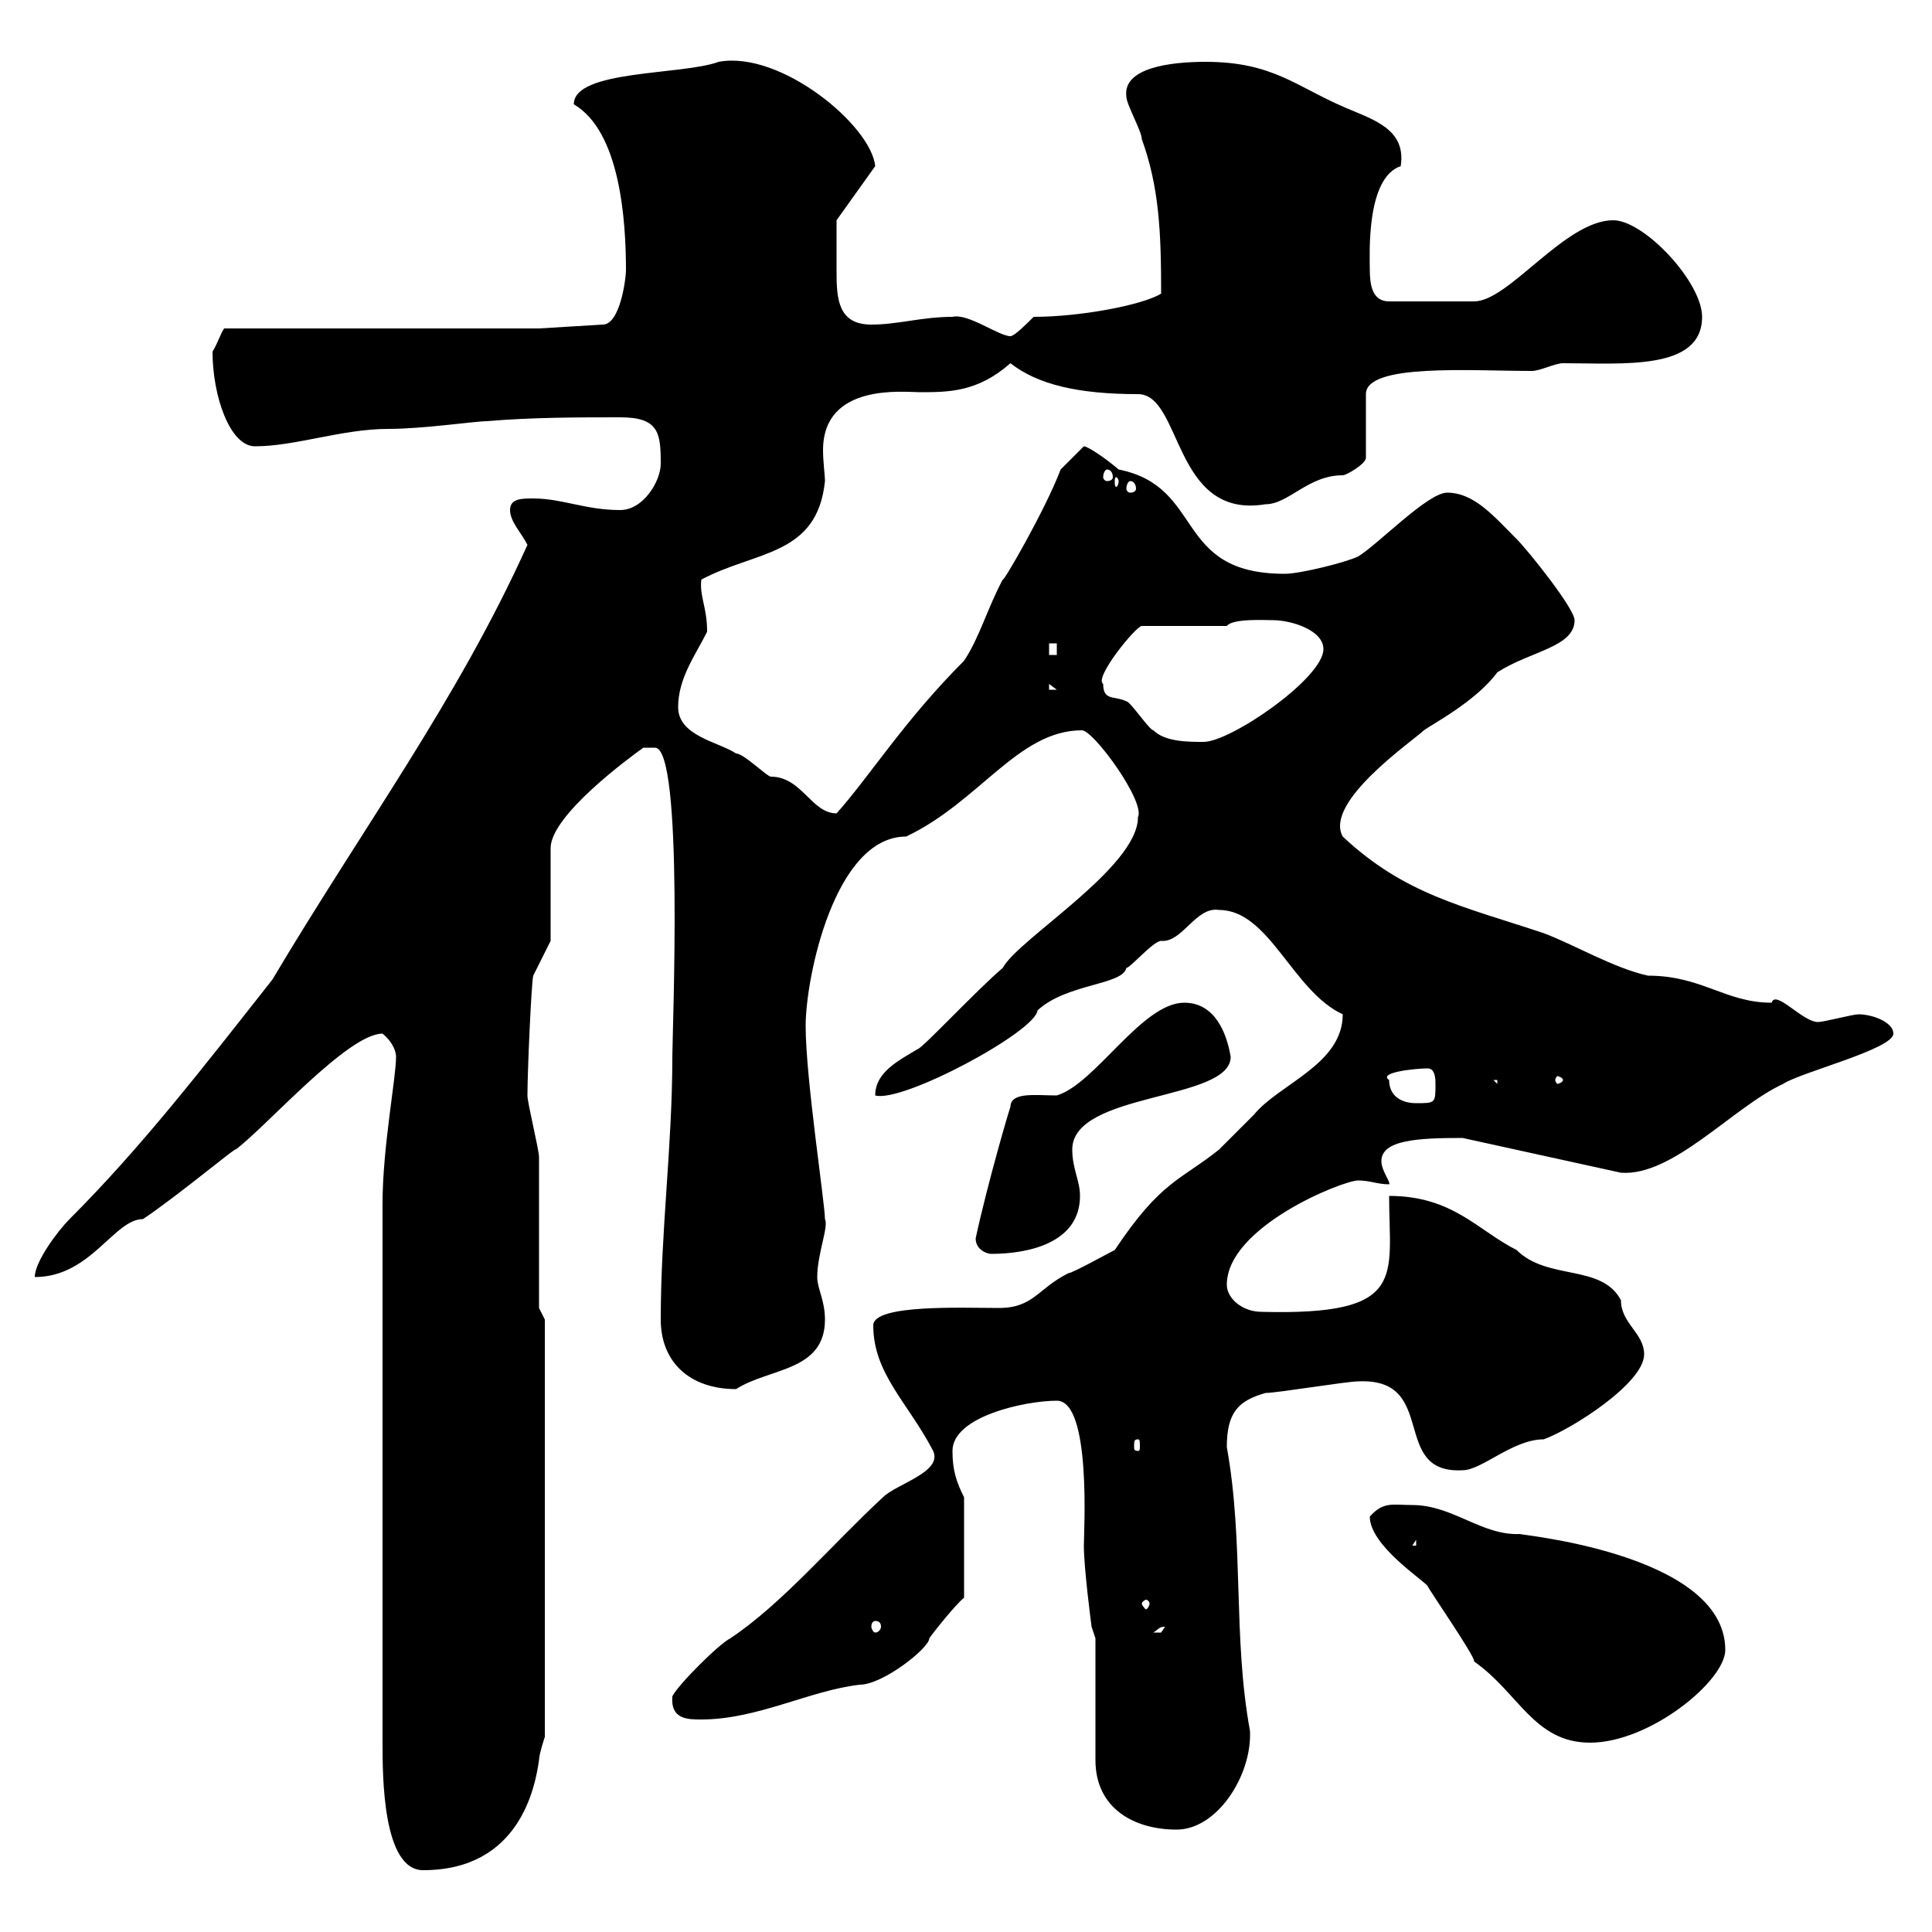<svg xmlns="http://www.w3.org/2000/svg" xmlns:xlink="http://www.w3.org/1999/xlink" width="300" height="300"><path d="M59.40 186.90L59.40 270.60C59.40 275.70 59.40 290.40 65.70 290.40C80.70 290.40 83.10 277.50 83.70 273.30C83.70 272.40 84.60 269.70 84.60 269.70L84.60 204.90L83.70 203.10C83.70 199.50 83.70 183.30 83.70 179.70C83.70 178.50 81.90 171.30 81.90 170.10C81.90 166.50 82.50 152.70 82.80 151.50L85.50 146.10L85.50 131.70C85.50 126.60 97.80 117.60 99.90 116.10C99.90 116.10 100.80 116.10 101.70 116.10C106.20 116.10 104.40 160.20 104.40 164.10C104.40 177.90 102.60 191.10 102.60 204.90C102.60 211.50 107.10 215.70 114.30 215.70C119.40 212.40 128.10 213 128.10 204.90C128.10 201.90 126.90 200.10 126.90 198.30C126.90 194.70 128.70 190.50 128.10 189.30C128.10 186.90 125.10 167.40 125.10 159.30C125.10 151.80 129.60 129.90 140.70 129.90C152.10 124.50 158.10 113.40 168 113.40C169.80 113.40 177.90 124.50 176.70 126.90C176.70 134.70 158.10 145.80 155.70 150.30C151.80 153.60 143.10 162.90 142.50 162.90C139.50 164.70 135.90 166.50 135.90 170.10C140.10 171.30 160.80 160.20 161.10 156.90C165.60 152.70 174.30 153 174.90 150.30C175.50 150.30 179.10 146.10 180.30 146.10C183.60 146.40 185.70 140.70 189.30 141.30C197.10 141.30 200.70 153.90 208.50 157.50C208.50 165.30 198.60 168.30 194.70 173.10C194.10 173.70 190.50 177.30 189.30 178.50C183.30 183.30 180.30 183.30 173.10 194.10C171.90 194.70 166.50 197.70 165.90 197.70C161.10 200.10 160.50 203.10 155.10 203.10C149.40 203.10 135.60 202.50 135.60 205.80C135.60 213.30 141 217.80 144.90 225.30C146.40 228.60 139.20 230.40 137.10 232.50C129.30 239.70 121.50 249 113.40 254.40C111.60 255.30 105.30 261.60 104.40 263.40C104.10 267 106.80 267 108.90 267C117.60 267 125.70 262.50 133.50 261.60C137.10 261.60 144.30 255.90 144.30 254.40C144.90 253.50 148.50 249 149.70 248.10L149.70 232.50C148.50 230.10 147.90 228.30 147.90 225.30C147.90 219.90 159.30 217.50 164.10 217.50C169.50 217.50 168.30 237.90 168.30 240C168.30 243.60 169.50 252.60 169.50 252.60L170.10 254.40L170.10 273.30C170.10 280.80 176.10 284.10 182.70 284.10C189 284.10 194.40 275.70 194.10 268.80C191.40 254.10 193.20 239.70 190.50 224.70C190.50 219.30 192.30 217.50 196.50 216.30C198.30 216.30 209.10 214.50 210.90 214.50C223.50 213.90 215.70 228.90 227.10 228.30C230.10 228.30 234.90 223.50 239.70 223.50C243.90 222 255.30 214.80 255.30 210.30C255.30 207 251.70 205.50 251.70 201.90C248.70 196.20 240.30 198.90 235.50 194.10C229.50 191.10 225.60 185.70 215.70 185.70C215.70 198.30 218.70 204.30 195.90 203.70C192.90 203.70 190.50 201.60 190.50 199.50C190.50 190.50 208.50 183.30 210.90 183.30C212.70 183.30 213.90 183.90 215.70 183.90C216 183.60 214.50 181.80 214.50 180.30C214.50 177 220.20 176.70 227.10 176.70L251.70 182.10C259.80 182.70 269.10 171.90 276.90 168.30C279.60 166.50 294 162.90 294 160.50C294 158.70 290.70 157.50 288.60 157.50C287.70 157.50 283.20 158.70 282.30 158.70C279.90 158.70 275.70 153.60 275.10 155.70C267.90 155.70 264.30 151.50 255.90 151.50C250.50 150.30 244.50 146.70 239.70 144.90C227.10 140.70 218.10 138.90 208.50 129.90C205.50 124.50 219.60 114.90 221.10 113.40C222.30 112.50 229.20 108.90 232.50 104.40C237.60 101.10 244.50 100.50 244.50 96.30C244.50 94.50 237.30 85.50 235.50 83.70C231.90 80.10 228.90 76.50 224.70 76.50C221.70 76.50 213.90 84.60 210.90 86.40C209.10 87.30 201.90 89.10 199.50 89.10C182.10 89.10 187.20 75.60 173.70 72.90C171.60 71.10 168.90 69.30 168.30 69.30L164.70 72.90C162.30 79.20 155.70 90.60 155.70 90C153.30 94.50 152.10 99 149.70 102.60C140.40 111.90 135 120.60 129.90 126.30C126 126.30 124.50 120.60 119.70 120.60C119.10 120.60 115.50 117 114.30 117C111.60 115.20 105.30 114.30 105.30 109.80C105.30 105.30 108 101.70 109.80 98.10C109.80 94.20 108.60 92.70 108.90 90C117.30 85.50 126.90 86.40 128.10 74.70C128.10 73.80 127.80 71.70 127.80 69.90C127.80 59.40 140.40 60.90 142.80 60.90C147.30 60.90 151.80 60.90 156.90 56.40C161.10 59.70 167.40 61.20 176.70 61.20C183.60 61.20 182.10 80.70 196.50 78.30C200.10 78.30 203.10 73.80 208.50 73.80C209.10 73.80 212.10 72 212.10 71.10L212.10 61.20C212.10 56.40 228.30 57.60 237.90 57.60C239.10 57.60 241.50 56.40 242.70 56.40C252 56.40 264.30 57.60 264.30 49.20C264.30 43.80 255.30 34.20 250.50 34.20C243 34.20 234.30 46.80 228.90 46.80L215.70 46.80C213 46.80 212.70 44.10 212.70 41.70C212.70 39.60 212.10 27.60 217.50 25.80C218.40 20.10 213.30 18.60 209.10 16.80C201.30 13.50 197.70 9.60 187.20 9.60C181.80 9.60 174.30 10.50 174.90 15C174.90 16.20 177.30 20.40 177.30 21.60C180 29.10 180.30 36 180.30 45.60C177.30 47.40 167.70 49.20 160.50 49.20C159.30 50.40 157.50 52.20 156.90 52.20C155.10 52.20 150.30 48.60 147.90 49.20C143.10 49.20 139.50 50.40 135.30 50.40C130.20 50.40 129.90 46.50 129.90 42.30C129.90 39.90 129.90 36.30 129.90 34.20L135.90 25.80C135.30 19.50 121.20 7.80 111.60 9.60C105.90 11.70 89.10 10.80 89.10 16.20C96.30 20.40 97.20 34.20 97.20 42C97.20 43.20 96.30 50.40 93.60 50.40L83.70 51L34.80 51C34.20 51.90 33.90 53.10 33 54.60C33 61.50 35.70 69.30 39.60 69.30C45.90 69.30 53.10 66.60 60.30 66.60C65.70 66.60 73.80 65.40 75.60 65.40C82.50 64.80 90 64.80 96.30 64.80C102.30 64.80 102.60 67.20 102.60 72C102.60 74.70 99.90 79.20 96.30 79.20C90.90 79.20 87.30 77.40 82.80 77.40C81 77.40 79.20 77.40 79.20 79.20C79.20 81 81 82.80 81.90 84.60C71.10 108.60 56.40 128.40 42.30 152.10C31.20 166.20 21.90 178.20 10.80 189.30C9 191.10 5.40 195.90 5.40 198.30C14.10 198.30 17.70 189.30 22.20 189.30C27.60 185.70 36.90 177.90 36.60 178.50C41.40 174.90 54 160.50 59.40 160.50C61.20 162 61.50 163.50 61.50 164.10C61.50 167.40 59.40 178.20 59.40 186.90ZM212.70 235.50C212.70 240 221.10 245.40 221.70 246.30C221.70 246.60 229.20 257.40 228.90 258C235.80 262.80 238.20 270.60 246.90 270.60C256.20 270.60 267.90 261 267.90 256.20C267.90 240.90 234.30 238.20 236.10 238.20C230.10 238.50 225.60 233.70 219.30 233.70C216.30 233.70 214.80 233.10 212.70 235.50ZM180.90 252.60C180.90 252.60 180.30 253.50 180.30 253.50C179.10 253.50 179.10 253.50 179.10 253.50C180 252.90 180 252.60 180.90 252.60ZM135.90 251.70C136.50 251.70 136.80 252 136.80 252.60C136.80 252.90 136.50 253.50 135.90 253.50C135.60 253.50 135.30 252.90 135.30 252.60C135.30 252 135.60 251.70 135.90 251.70ZM178.50 249C178.50 249.30 178.20 249.90 177.90 249.90C177.90 249.90 177.30 249.30 177.30 249C177.30 248.70 177.90 248.40 177.90 248.40C178.20 248.40 178.50 248.70 178.50 249ZM219.90 239.10L219.90 240L219.30 240ZM176.70 223.50C177 223.50 177 223.80 177 224.70C177 225 177 225.30 176.70 225.30C176.10 225.30 176.10 225 176.10 224.70C176.10 223.80 176.10 223.50 176.70 223.50ZM151.50 192.30C151.50 194.10 153.30 194.70 153.90 194.70C159.90 194.70 167.70 192.90 167.70 185.70C167.70 183.30 166.50 181.50 166.50 178.50C166.50 169.50 191.10 171 191.10 164.10C190.50 160.50 188.70 155.70 183.90 155.70C177.30 155.70 170.10 168.30 164.10 170.10C160.80 170.10 156.90 169.50 156.90 171.90C156.90 171.60 153.30 183.90 151.50 192.30ZM215.70 167.70C213.90 166.50 219.90 165.90 221.70 165.90C222.90 165.90 222.90 167.70 222.90 168.30C222.90 171.30 222.90 171.30 219.90 171.30C217.50 171.30 215.70 170.10 215.70 167.70ZM231.90 167.70L232.50 167.70L232.50 168.30ZM242.70 167.70C242.70 168 242.10 168.30 241.80 168.30C241.80 168.30 241.50 168 241.50 167.70C241.50 167.40 241.80 167.10 241.80 167.10C242.10 167.10 242.70 167.40 242.70 167.70ZM171.30 106.20C169.80 105.30 176.40 97.20 177.30 97.20L190.50 97.20C191.40 96 196.50 96.30 197.70 96.30C200.40 96.30 205.50 97.80 205.50 100.80C205.50 105.30 191.10 115.20 186.90 115.20C184.50 115.20 180.90 115.20 179.10 113.40C178.50 113.40 175.50 108.90 174.90 108.90C173.10 108 171.30 108.90 171.30 106.20ZM162.90 106.20L164.10 107.10L162.90 107.10ZM162.90 99.90L164.10 99.90L164.10 101.70L162.90 101.70ZM175.50 74.70C176.10 74.70 176.40 75.30 176.40 75.90C176.40 76.20 176.10 76.50 175.50 76.50C175.20 76.50 174.90 76.20 174.90 75.90C174.90 75.30 175.20 74.70 175.50 74.70ZM173.70 74.70C173.70 75.30 173.40 75.60 173.40 75.60C173.10 75.60 173.10 75.30 173.10 74.70C173.10 74.40 173.10 74.10 173.40 74.10C173.40 74.10 173.70 74.40 173.70 74.70ZM171.90 72.90C172.50 72.90 172.80 73.50 172.80 74.10C172.80 74.40 172.50 74.70 171.90 74.70C171.60 74.70 171.30 74.40 171.30 74.10C171.30 73.50 171.60 72.90 171.90 72.90Z"/></svg>